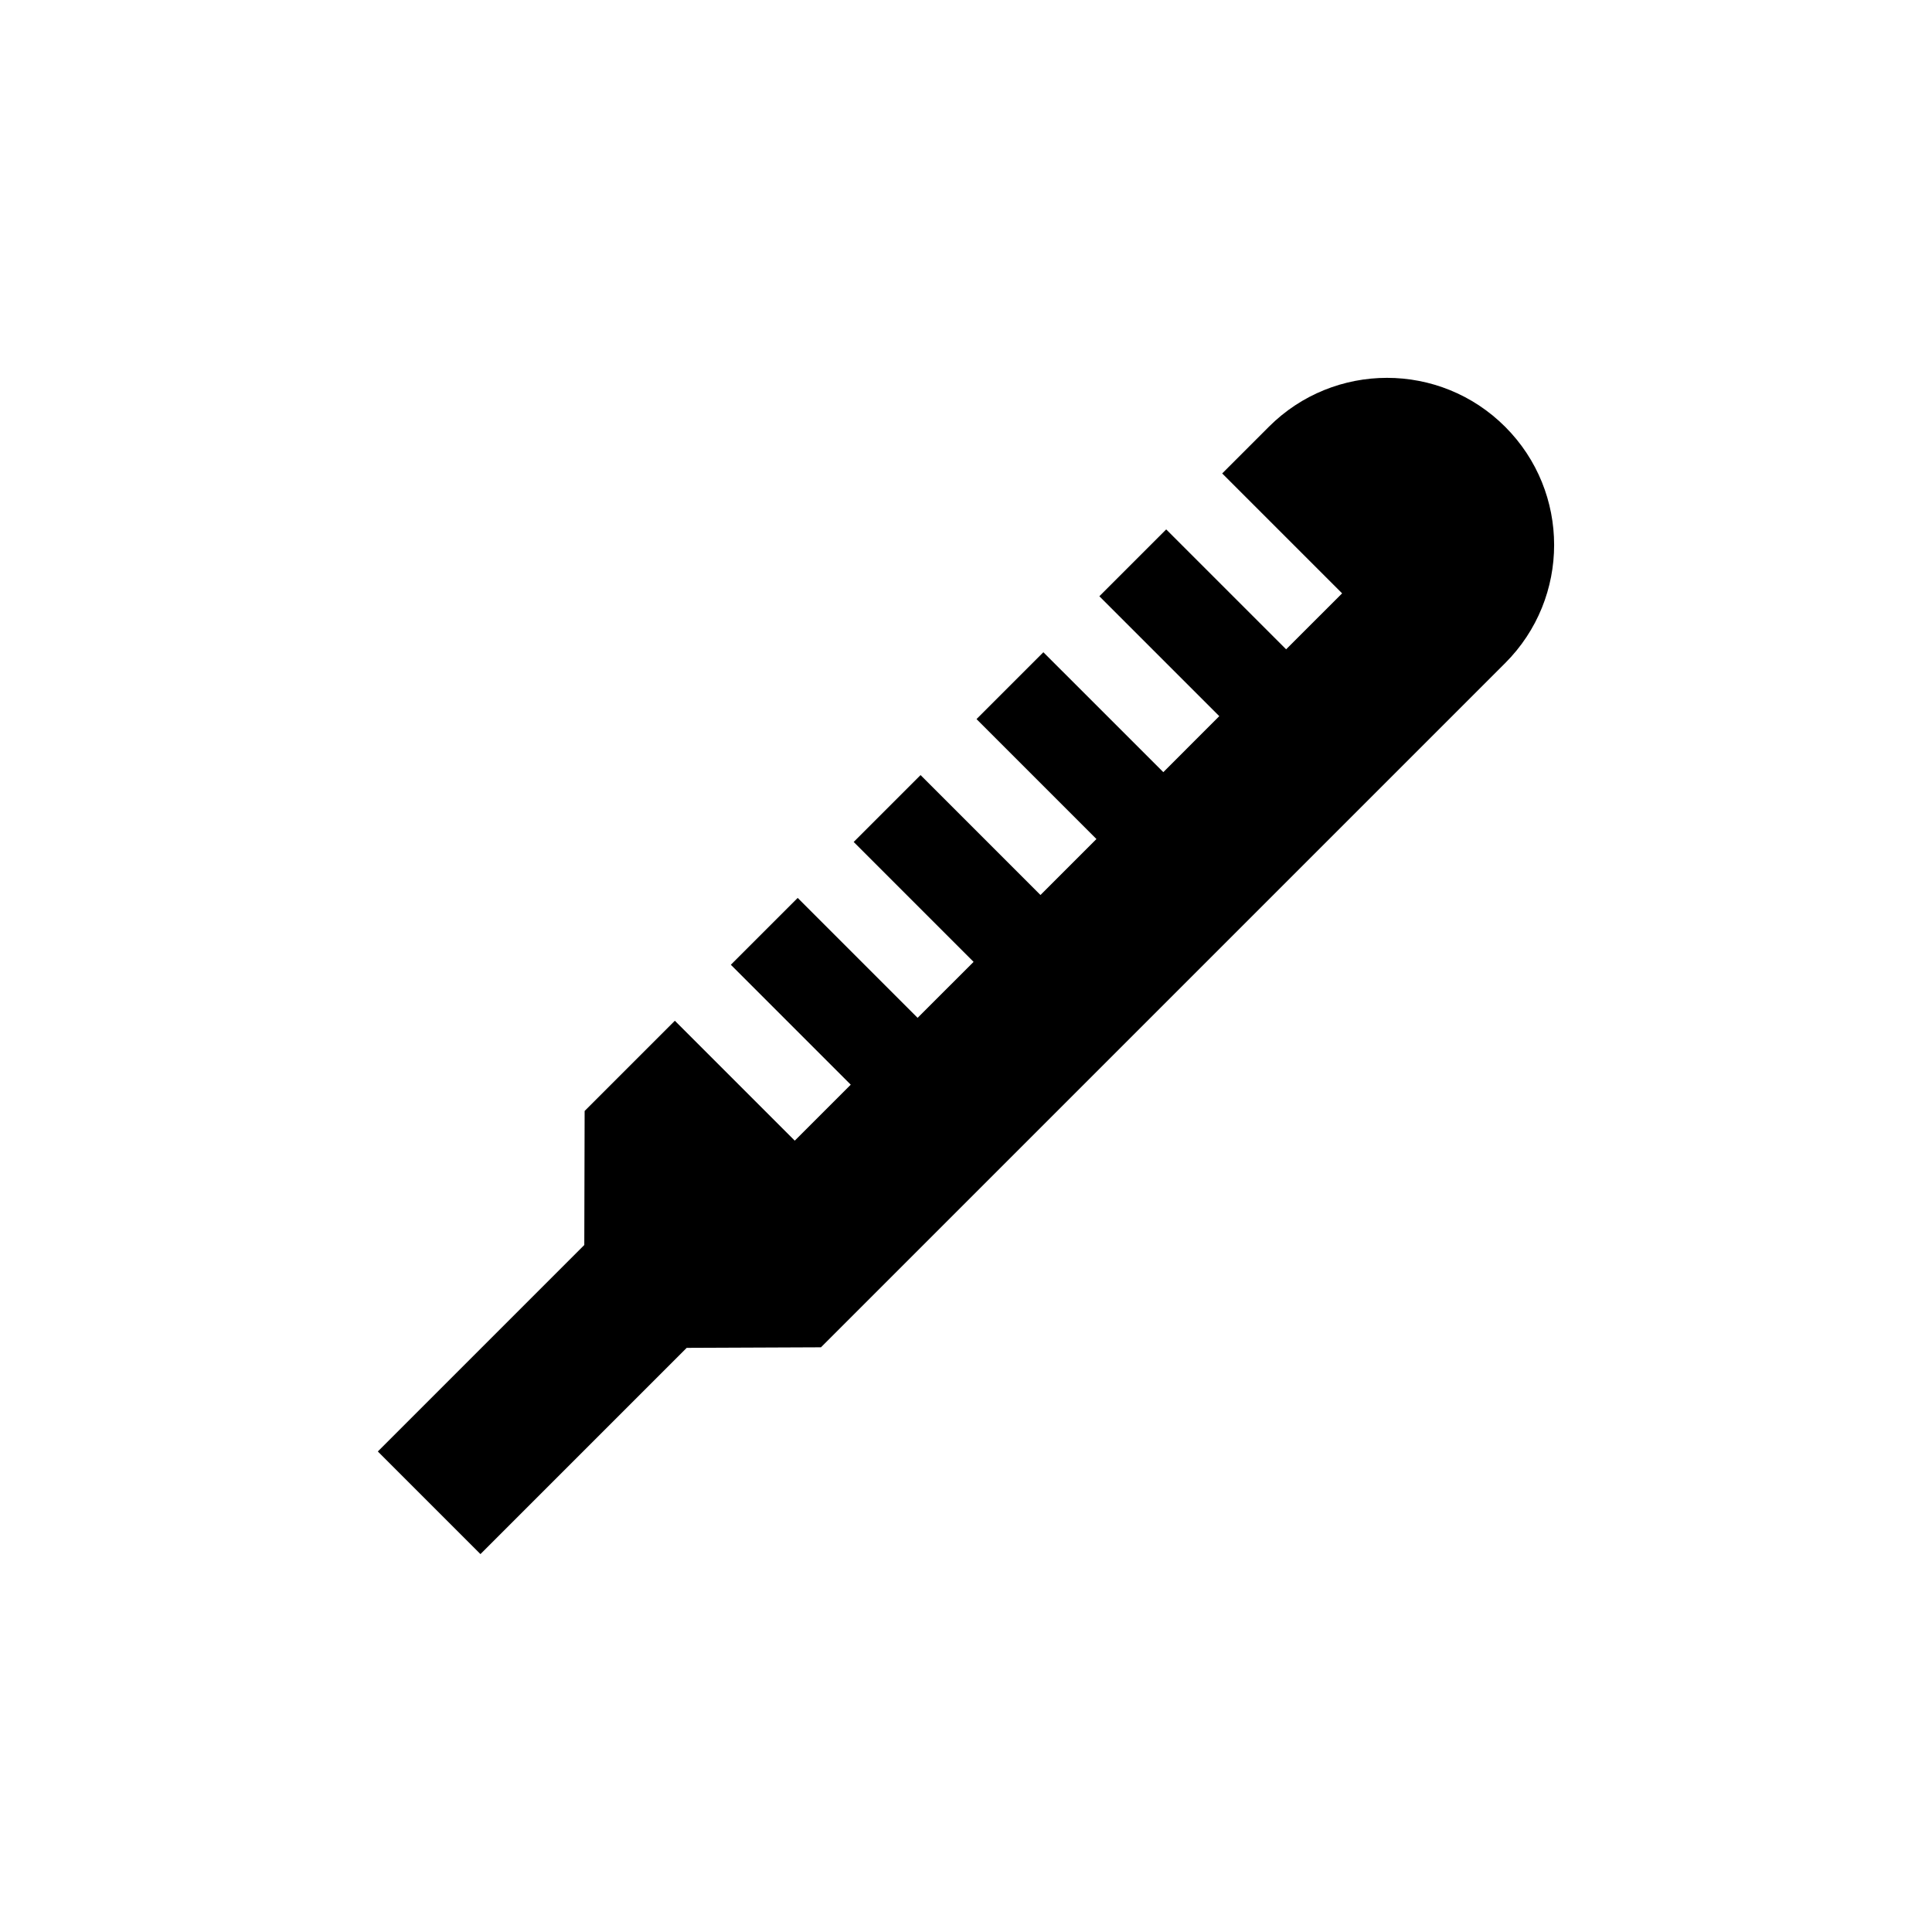 <?xml version="1.0" encoding="UTF-8"?>
<!-- Uploaded to: ICON Repo, www.iconrepo.com, Generator: ICON Repo Mixer Tools -->
<svg fill="#000000" width="800px" height="800px" version="1.1" viewBox="144 144 512 512" xmlns="http://www.w3.org/2000/svg">
 <path d="m542.88 257.1c-17.289-17.289-45.332-17.289-62.625 0.004l-12.363 12.363 31.781 31.777-14.836 14.832-31.781-31.777-17.715 17.715 31.781 31.777-14.832 14.836-31.785-31.777-17.715 17.715 31.777 31.785-14.832 14.832-31.777-31.781-17.723 17.723 31.777 31.781-14.836 14.832-31.777-31.781-17.719 17.715 31.777 31.781-14.836 14.832-31.777-31.777-23.91 23.91-0.09 35.516-54.715 54.719 27.199 27.199 54.656-54.656 35.582-0.148 181.32-181.32c17.301-17.293 17.301-45.328-0.004-62.629z"/>
</svg>